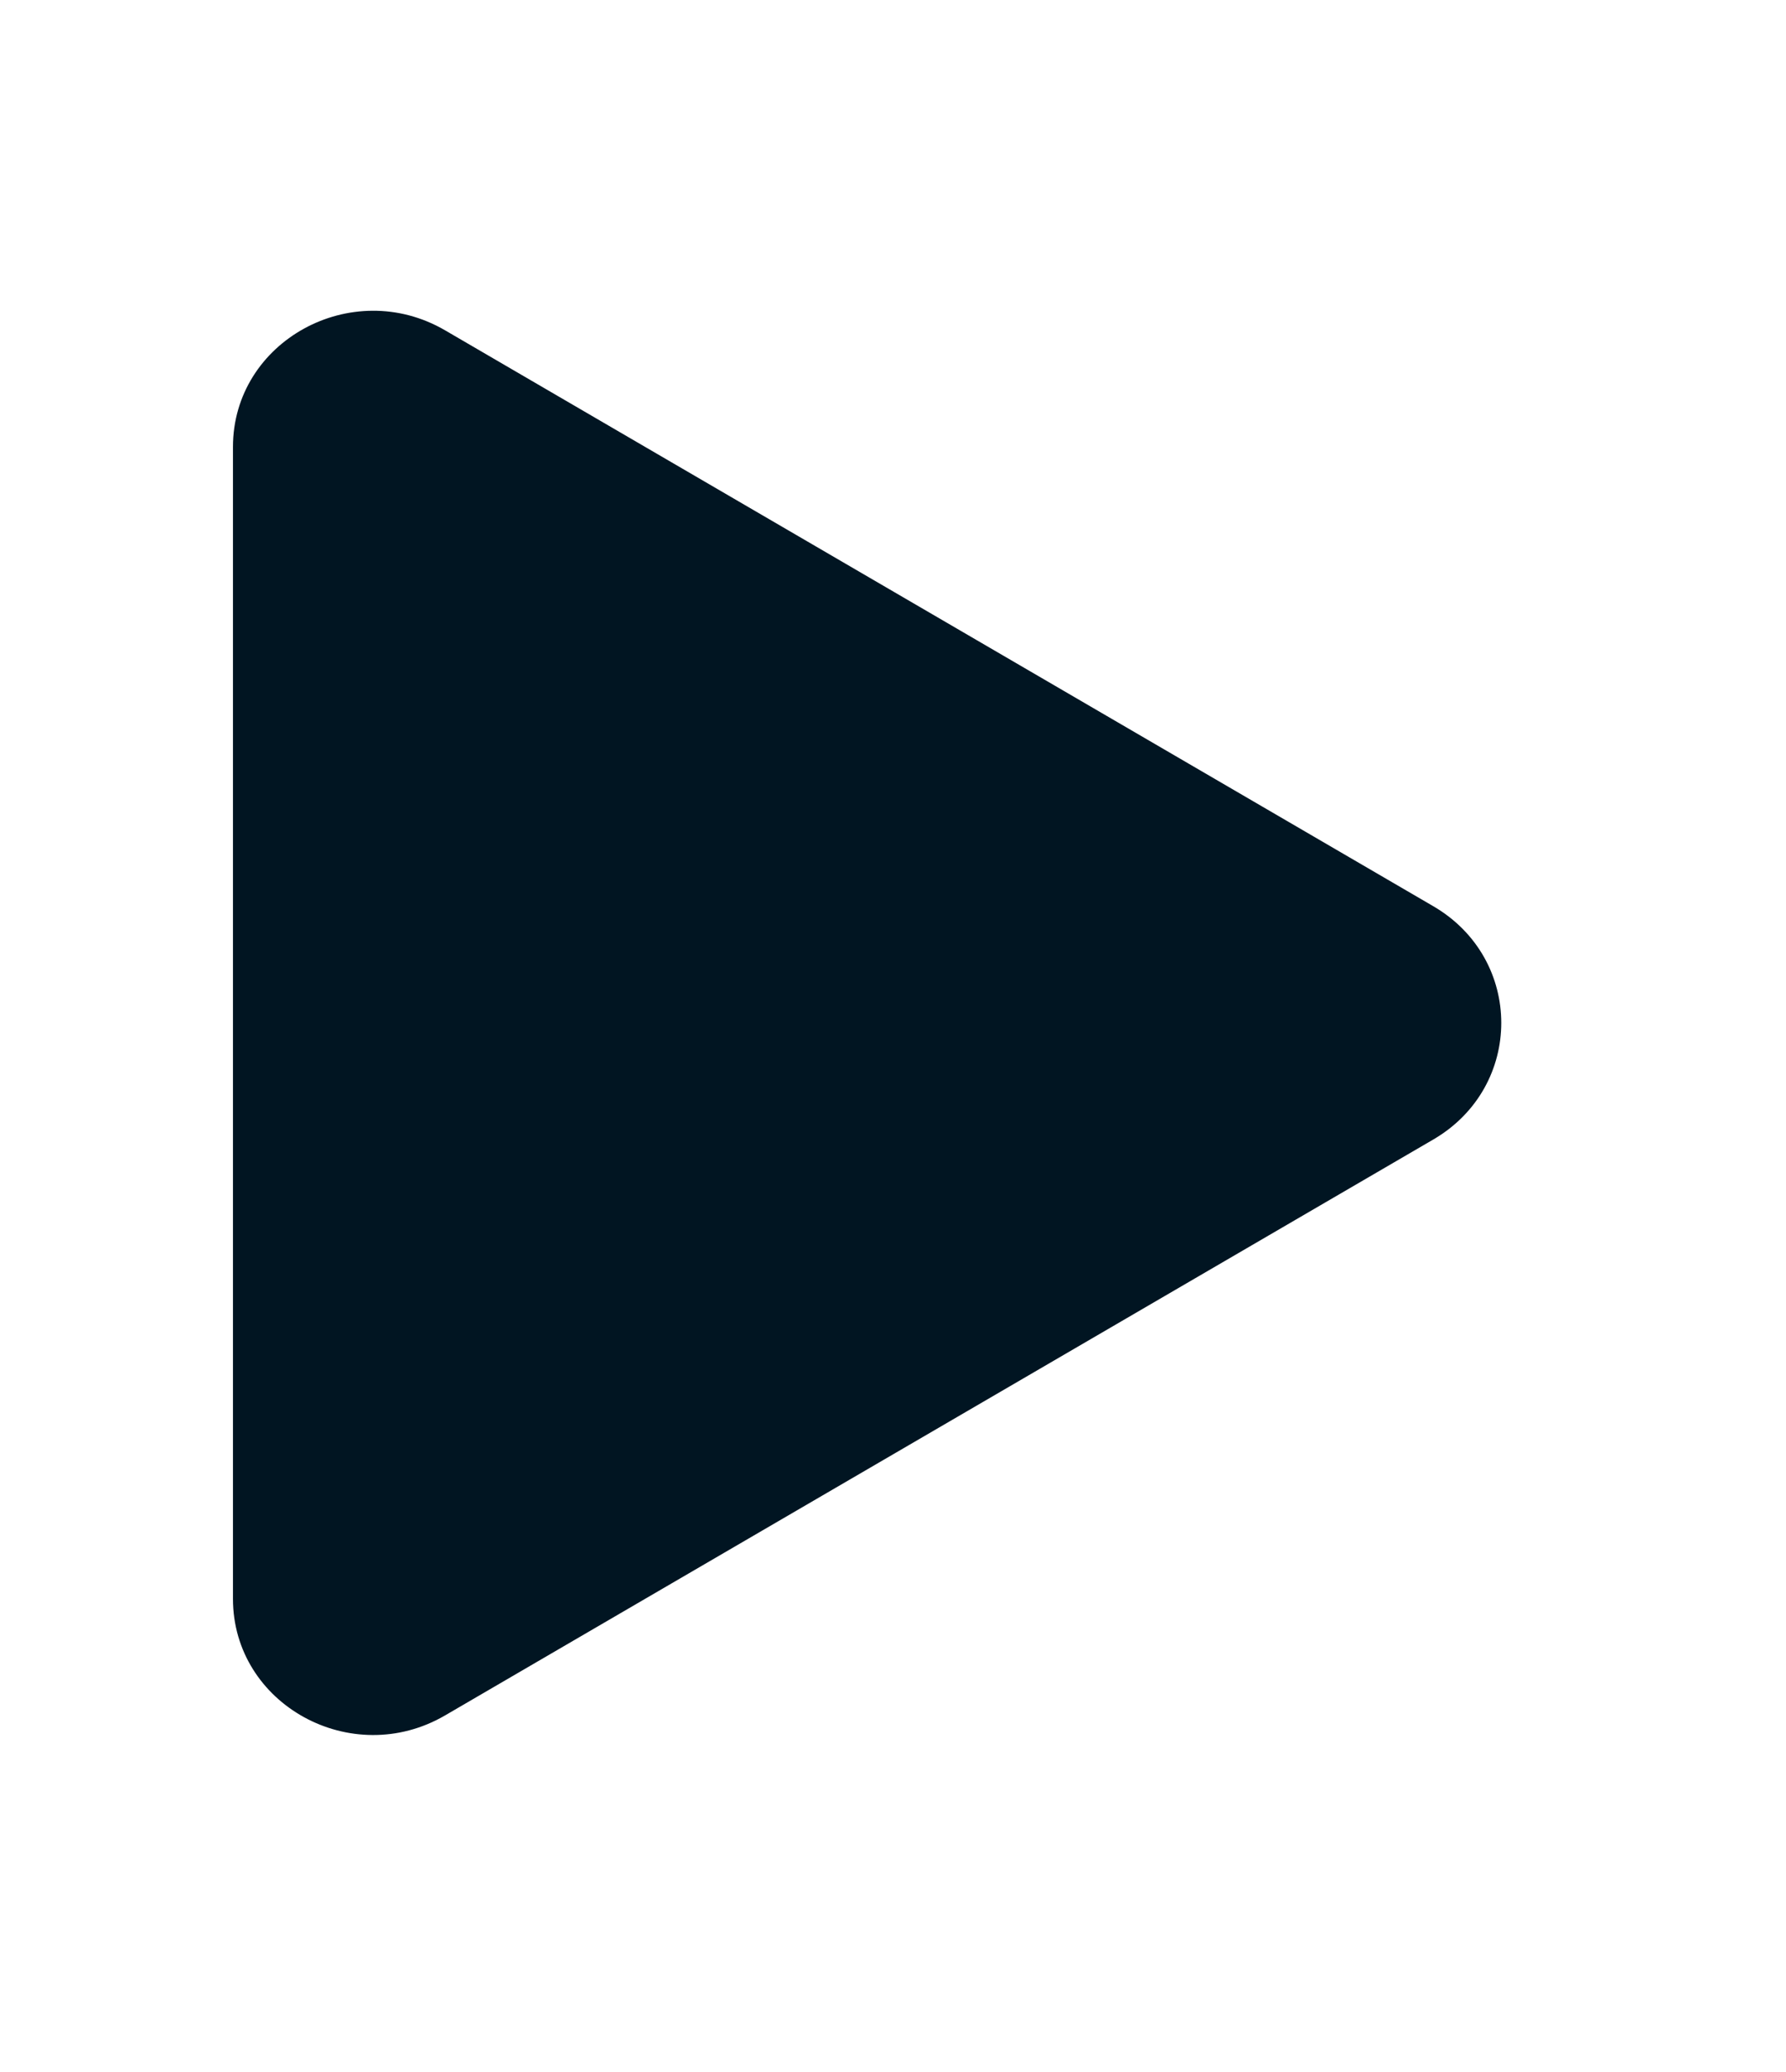<svg width="69" height="80" viewBox="0 0 69 80" fill="none" xmlns="http://www.w3.org/2000/svg">
<path d="M55.374 34.995C58.875 37.036 58.875 41.963 55.374 44.003L17.194 66.243C13.588 68.344 9 65.823 9 61.739L9 17.26C9 13.178 13.588 10.657 17.194 12.755L55.374 34.995Z" fill="#011522"/>
</svg>

